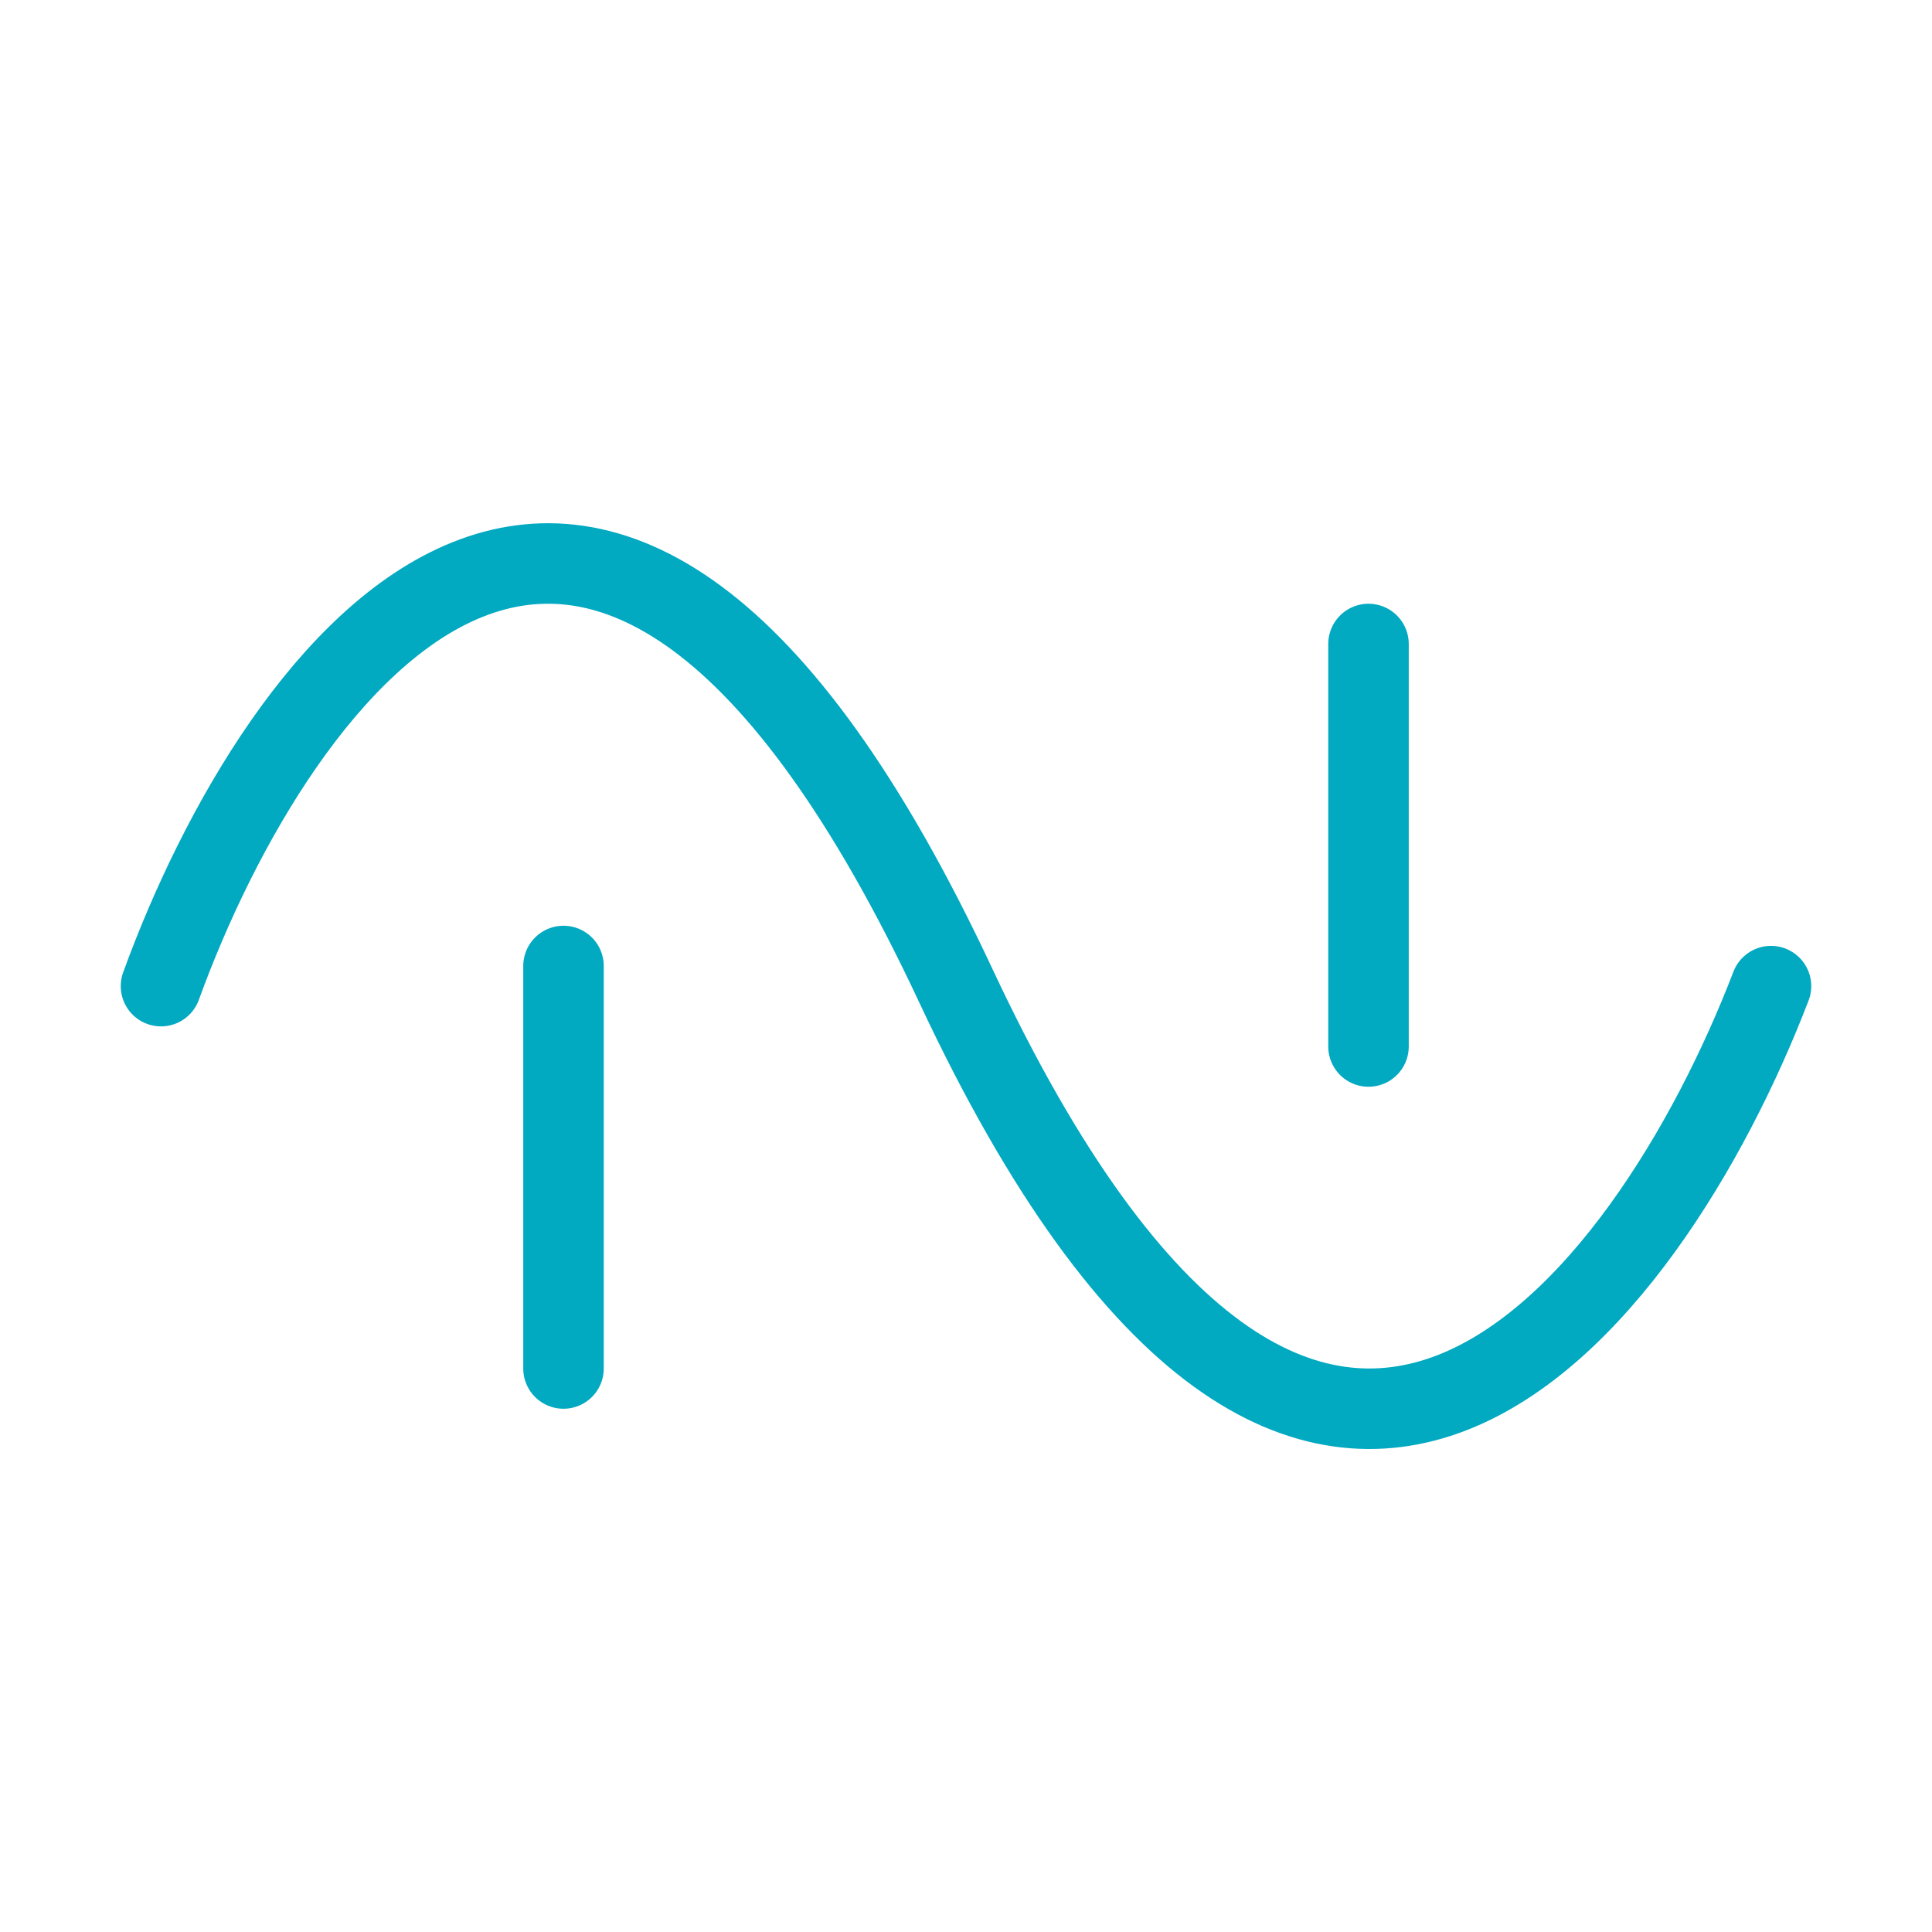 <svg xmlns="http://www.w3.org/2000/svg" width="48" height="48" fill="none"><path stroke="#01A9C1" stroke-linecap="round" stroke-width="2" d="M4 24.5c2.878-7.924 10.858-19.017 19.753 0 8.896 19.017 17.205 7.923 20.247 0M14 24v10M34 16v10"/></svg>